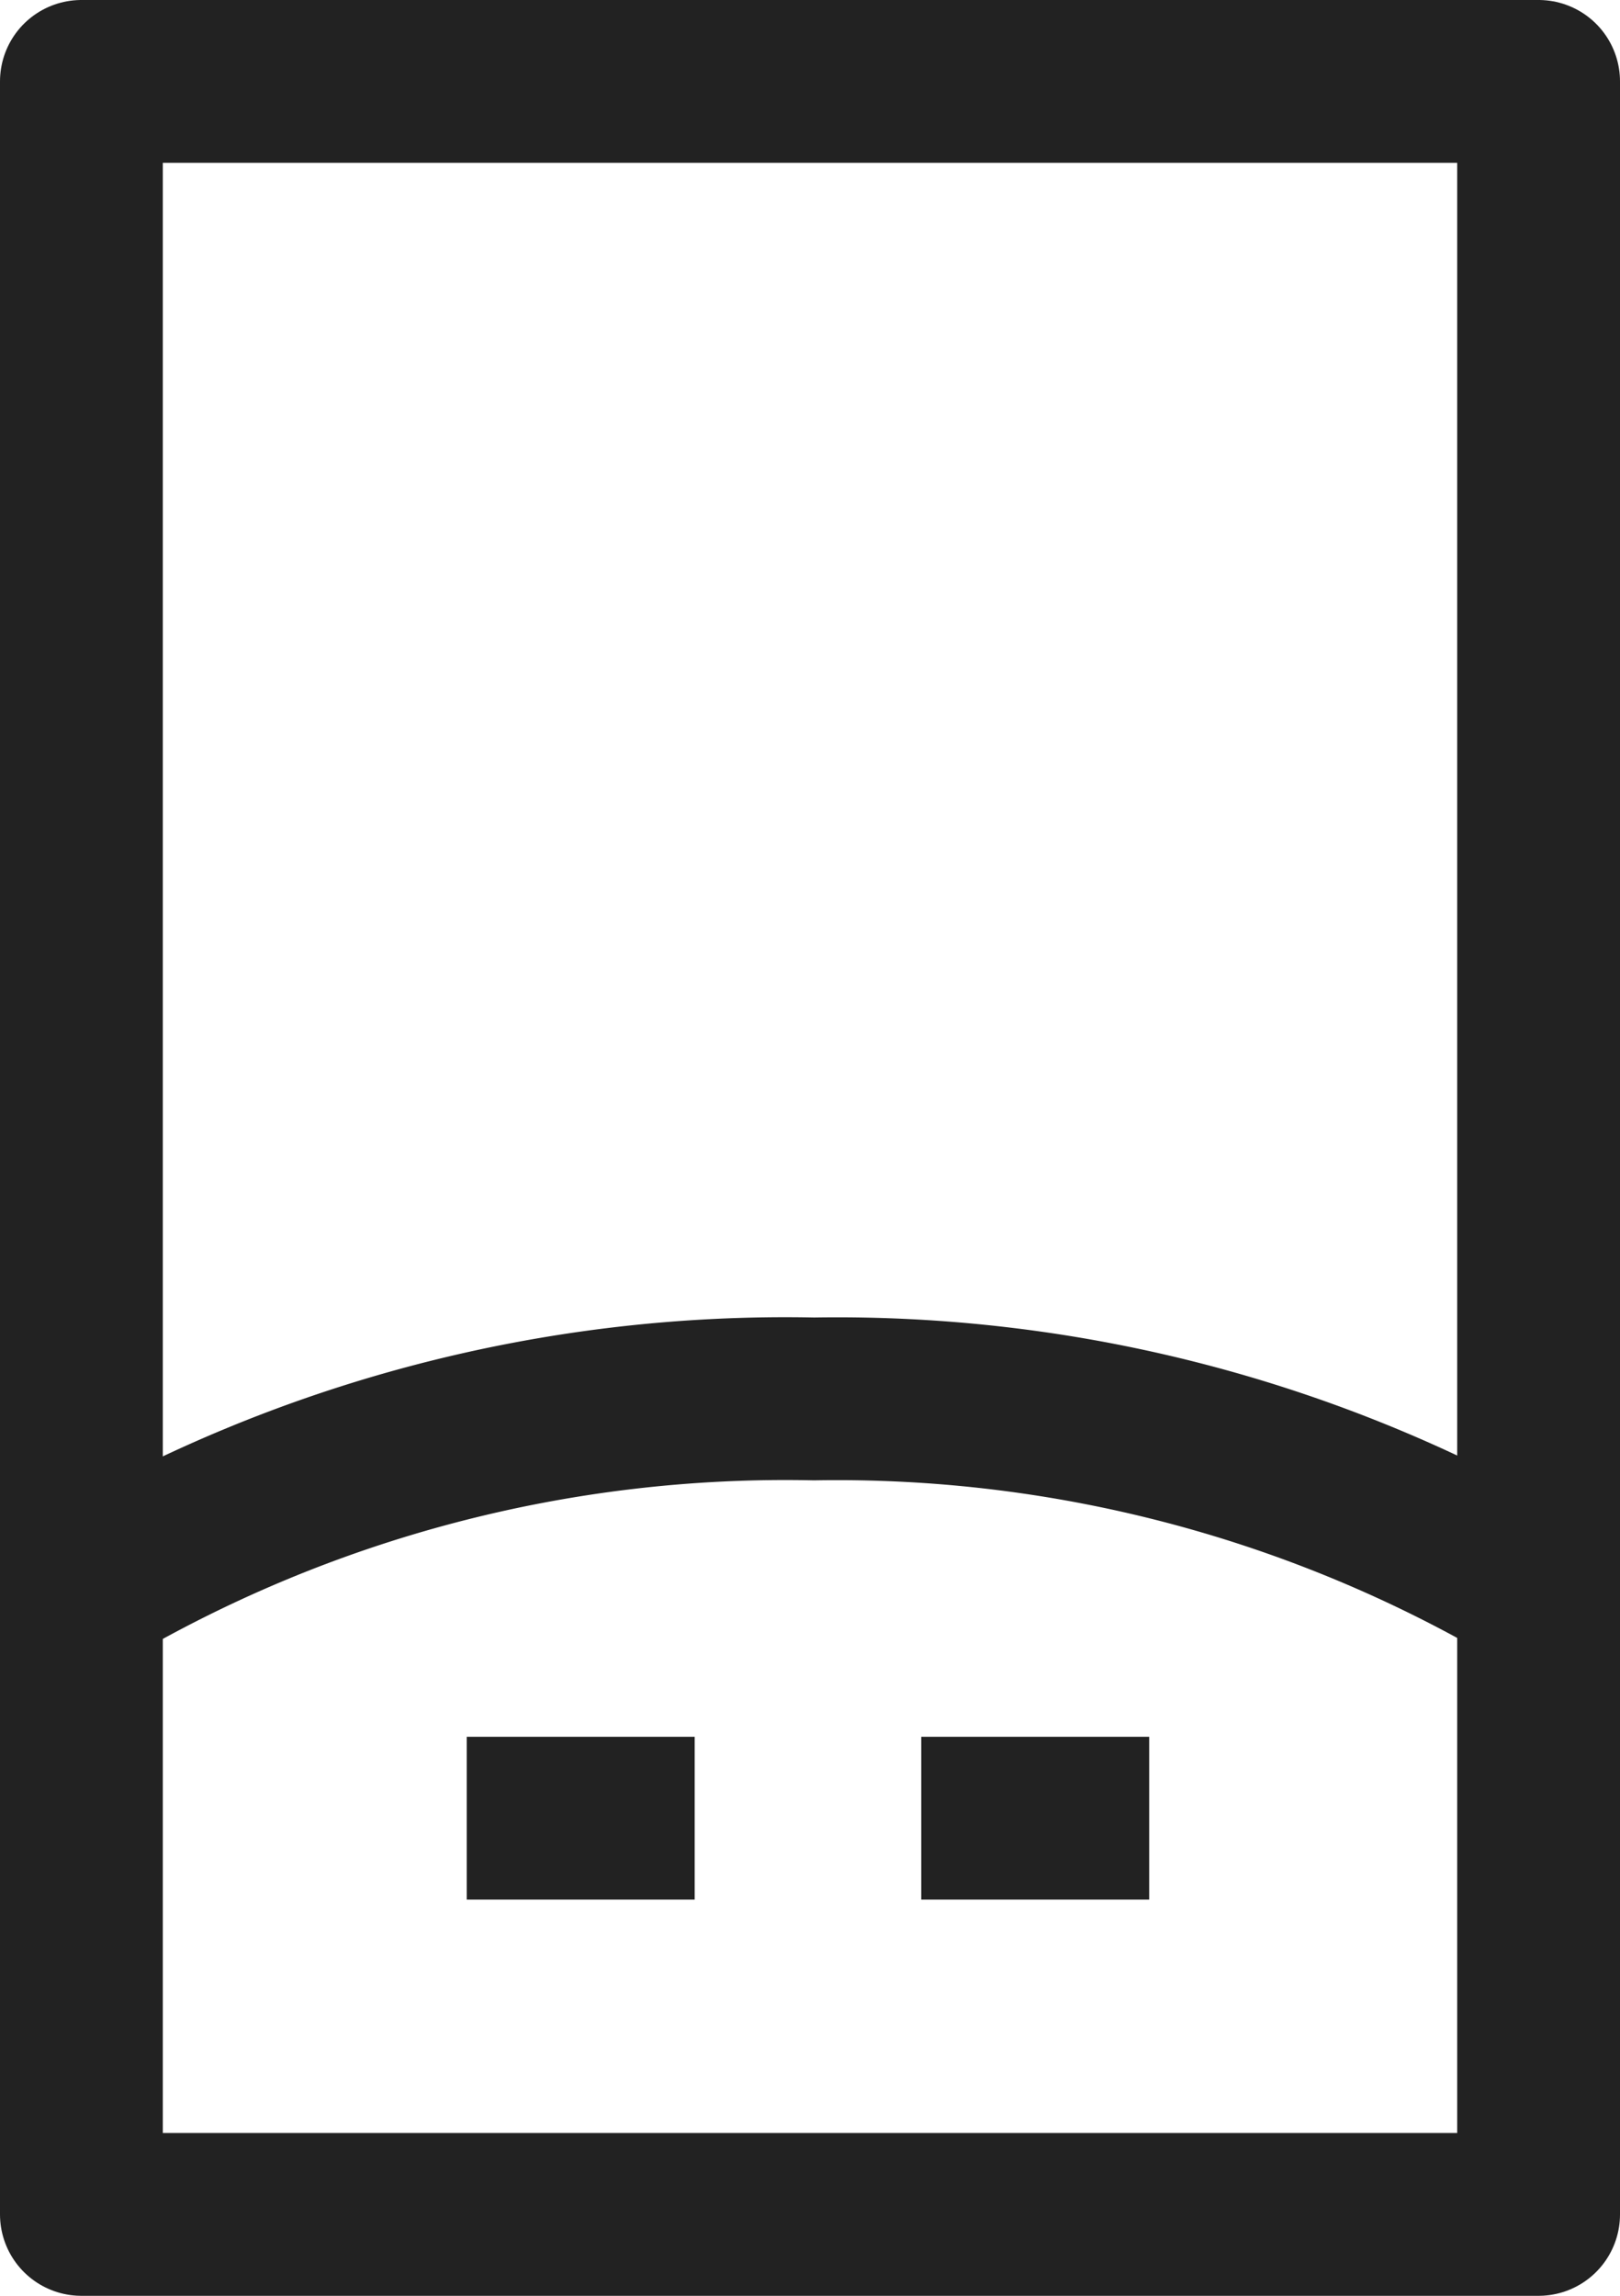 <svg xmlns="http://www.w3.org/2000/svg" viewBox="0 0 11.94 16.92"><g id="Layer_2" data-name="Layer 2"><g id="Layer_2-2" data-name="Layer 2"><rect x="0.6" y="0.6" width="10.74" height="15.72" fill="none" stroke="#222" stroke-linejoin="round" stroke-width="1.2"/><path d="M.6,11.73A10.17,10.17,0,0,1,6,10.31a10.16,10.16,0,0,1,5.37,1.43" fill="none" stroke="#222" stroke-linejoin="round" stroke-width="1.2"/><line x1="5.12" y1="13.4" x2="3.44" y2="13.4" fill="none" stroke="#222" stroke-linejoin="round" stroke-width="1.2"/><line x1="8.47" y1="13.4" x2="6.79" y2="13.4" fill="none" stroke="#222" stroke-linejoin="round" stroke-width="1.2"/></g></g></svg>